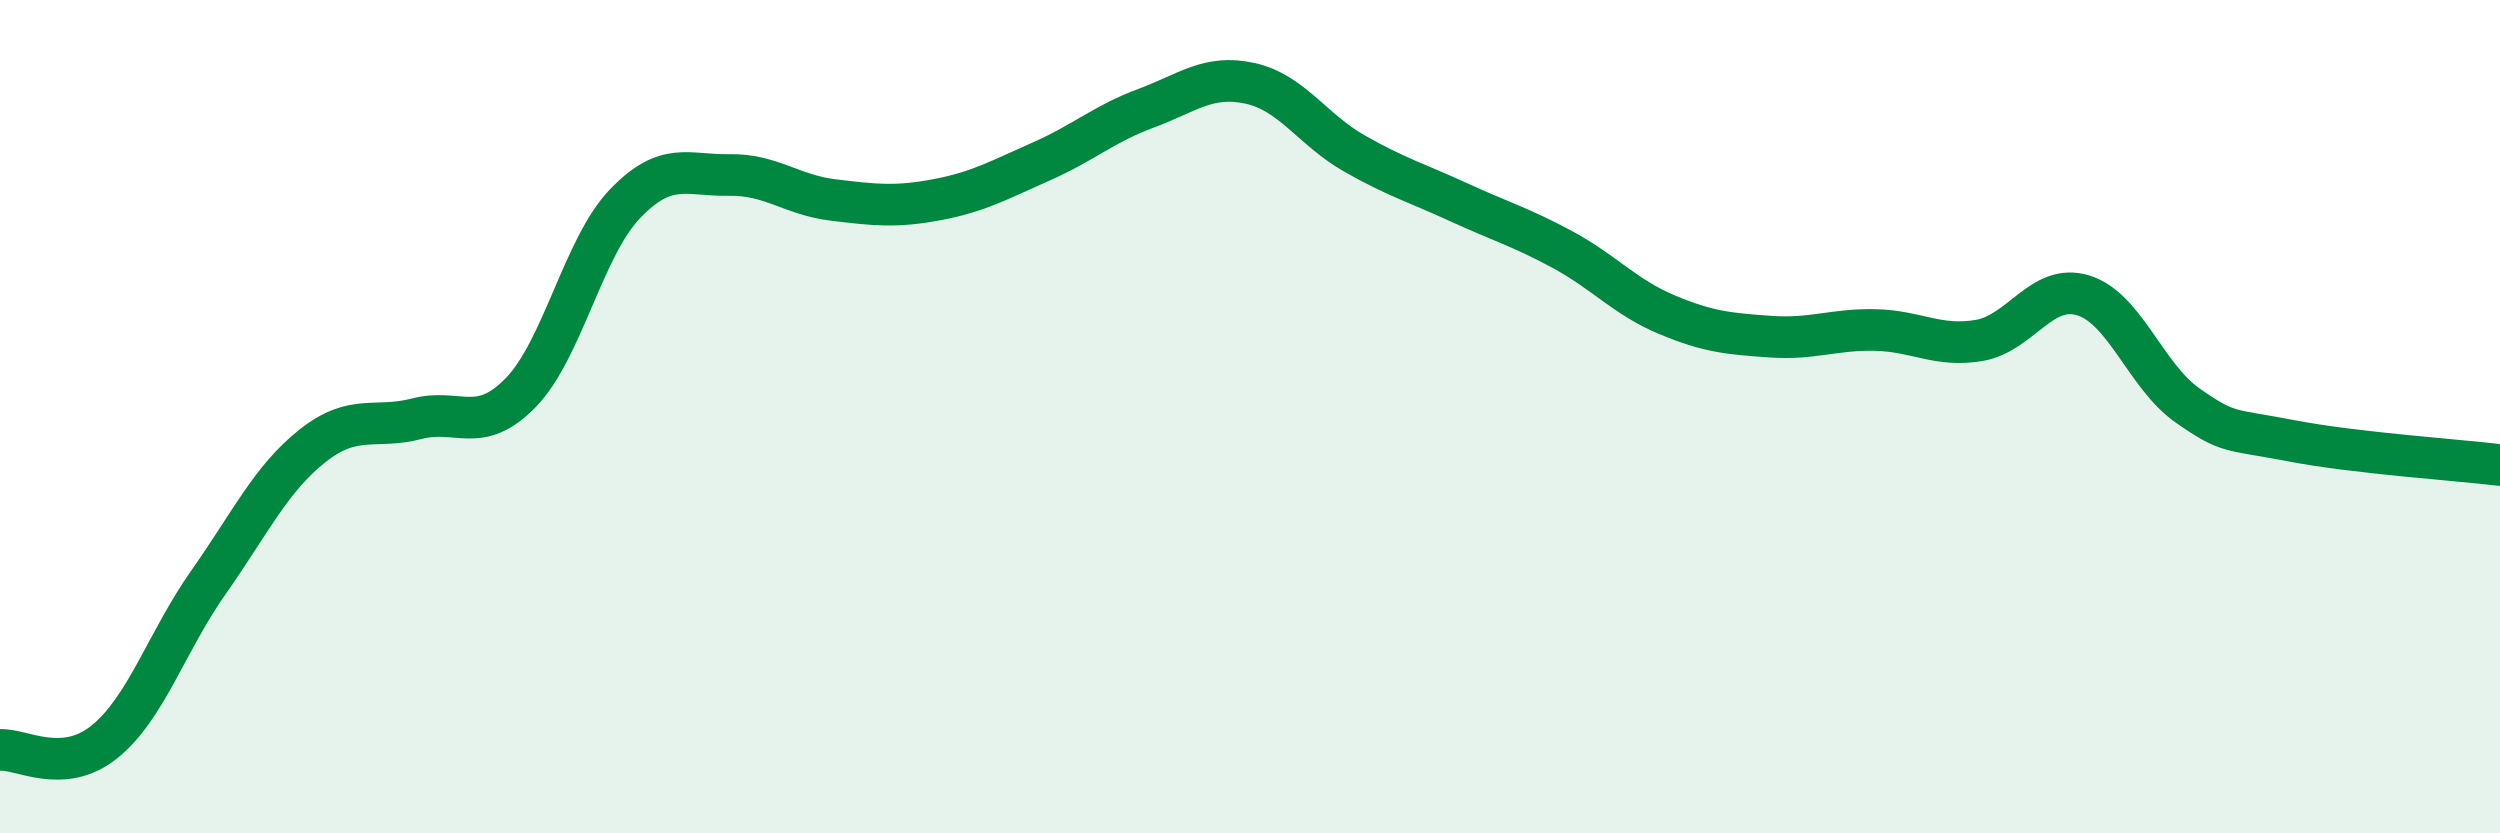 
    <svg width="60" height="20" viewBox="0 0 60 20" xmlns="http://www.w3.org/2000/svg">
      <path
        d="M 0,18 C 0.5,17.96 1.5,18.61 2.5,17.81 C 3.5,17.01 4,15.4 5,13.98 C 6,12.56 6.5,11.49 7.5,10.7 C 8.5,9.91 9,10.31 10,10.05 C 11,9.79 11.5,10.45 12.5,9.42 C 13.5,8.39 14,5.93 15,4.89 C 16,3.85 16.5,4.22 17.5,4.2 C 18.5,4.18 19,4.68 20,4.8 C 21,4.92 21.5,4.98 22.5,4.79 C 23.5,4.6 24,4.31 25,3.87 C 26,3.43 26.5,2.97 27.5,2.6 C 28.5,2.23 29,1.78 30,2 C 31,2.22 31.5,3.11 32.5,3.68 C 33.5,4.25 34,4.39 35,4.85 C 36,5.31 36.5,5.45 37.5,5.99 C 38.5,6.53 39,7.13 40,7.55 C 41,7.97 41.5,8.01 42.5,8.08 C 43.5,8.15 44,7.9 45,7.92 C 46,7.94 46.5,8.34 47.5,8.17 C 48.5,8 49,6.78 50,7.09 C 51,7.4 51.5,9.03 52.5,9.73 C 53.5,10.43 53.5,10.29 55,10.58 C 56.5,10.87 59,11.04 60,11.16L60 20L0 20Z"
        fill="#008740"
        opacity="0.1"
        stroke-linecap="round"
        stroke-linejoin="round"
      />
      <path
        d="M 0,18 C 0.5,17.96 1.5,18.61 2.5,17.81 C 3.5,17.01 4,15.4 5,13.98 C 6,12.56 6.5,11.49 7.5,10.7 C 8.5,9.91 9,10.31 10,10.05 C 11,9.79 11.5,10.45 12.5,9.42 C 13.5,8.39 14,5.93 15,4.89 C 16,3.85 16.5,4.22 17.5,4.2 C 18.5,4.18 19,4.68 20,4.8 C 21,4.92 21.5,4.98 22.5,4.79 C 23.5,4.6 24,4.31 25,3.87 C 26,3.43 26.5,2.97 27.5,2.6 C 28.5,2.23 29,1.78 30,2 C 31,2.22 31.5,3.11 32.5,3.68 C 33.5,4.25 34,4.39 35,4.85 C 36,5.31 36.5,5.45 37.5,5.99 C 38.5,6.53 39,7.13 40,7.55 C 41,7.97 41.5,8.01 42.5,8.08 C 43.5,8.15 44,7.9 45,7.92 C 46,7.94 46.5,8.34 47.5,8.17 C 48.5,8 49,6.78 50,7.09 C 51,7.4 51.5,9.03 52.5,9.73 C 53.5,10.43 53.5,10.29 55,10.58 C 56.5,10.87 59,11.04 60,11.16"
        stroke="#008740"
        stroke-width="1"
        fill="none"
        stroke-linecap="round"
        stroke-linejoin="round"
      />
    </svg>
  